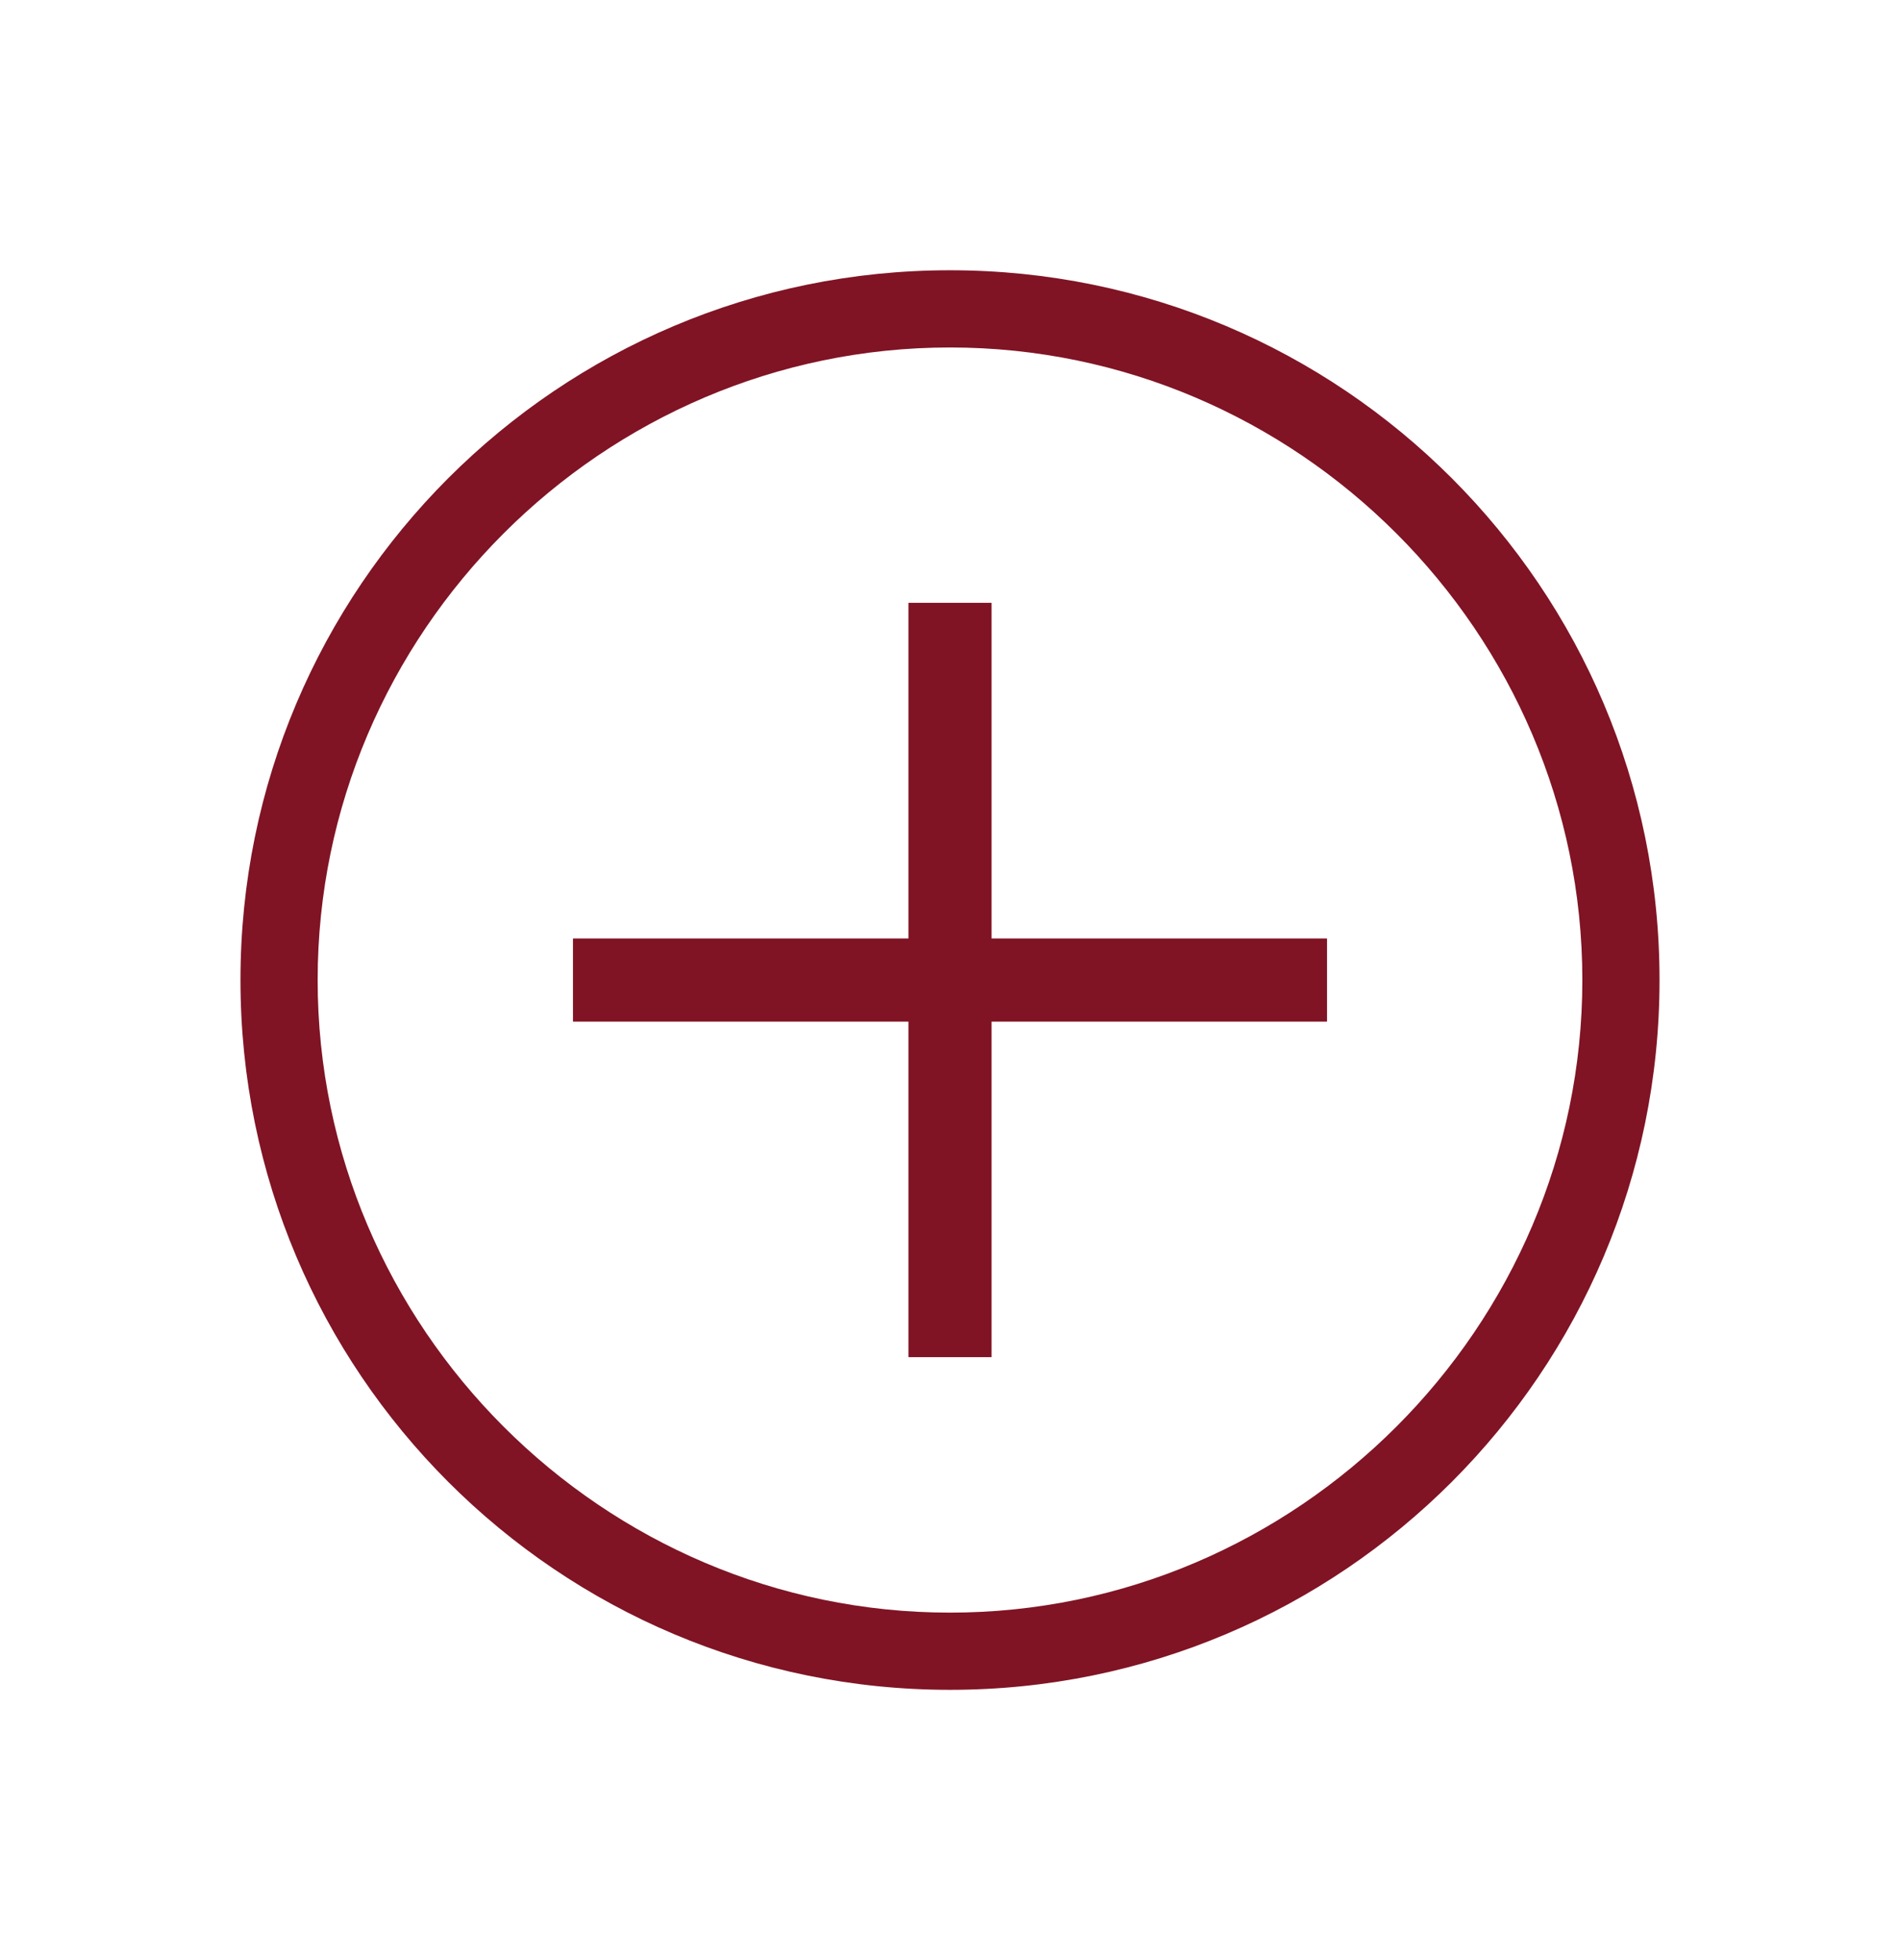 <svg width="32" height="33" viewBox="0 0 32 33" fill="none" xmlns="http://www.w3.org/2000/svg">
<path d="M16 28.45C9.4 28.45 4.05 23.1 4.05 16.5C4.05 9.9 9.4 4.55 16 4.55C22.6 4.55 27.95 9.9 27.95 16.5C27.95 23.1 22.6 28.45 16 28.45ZM16 5.85C10.15 5.85 5.35 10.65 5.35 16.5C5.35 22.35 10.15 27.15 16 27.15C21.85 27.15 26.65 22.35 26.65 16.5C26.65 10.65 21.85 5.85 16 5.85Z" fill="#801424"/>
<path d="M9.65 15.8H22.35V17.2H9.65V15.8Z" fill="#801424"/>
<path d="M15.3 10.149H16.7V22.849H15.3V10.149Z" fill="#801424"/>
</svg>
